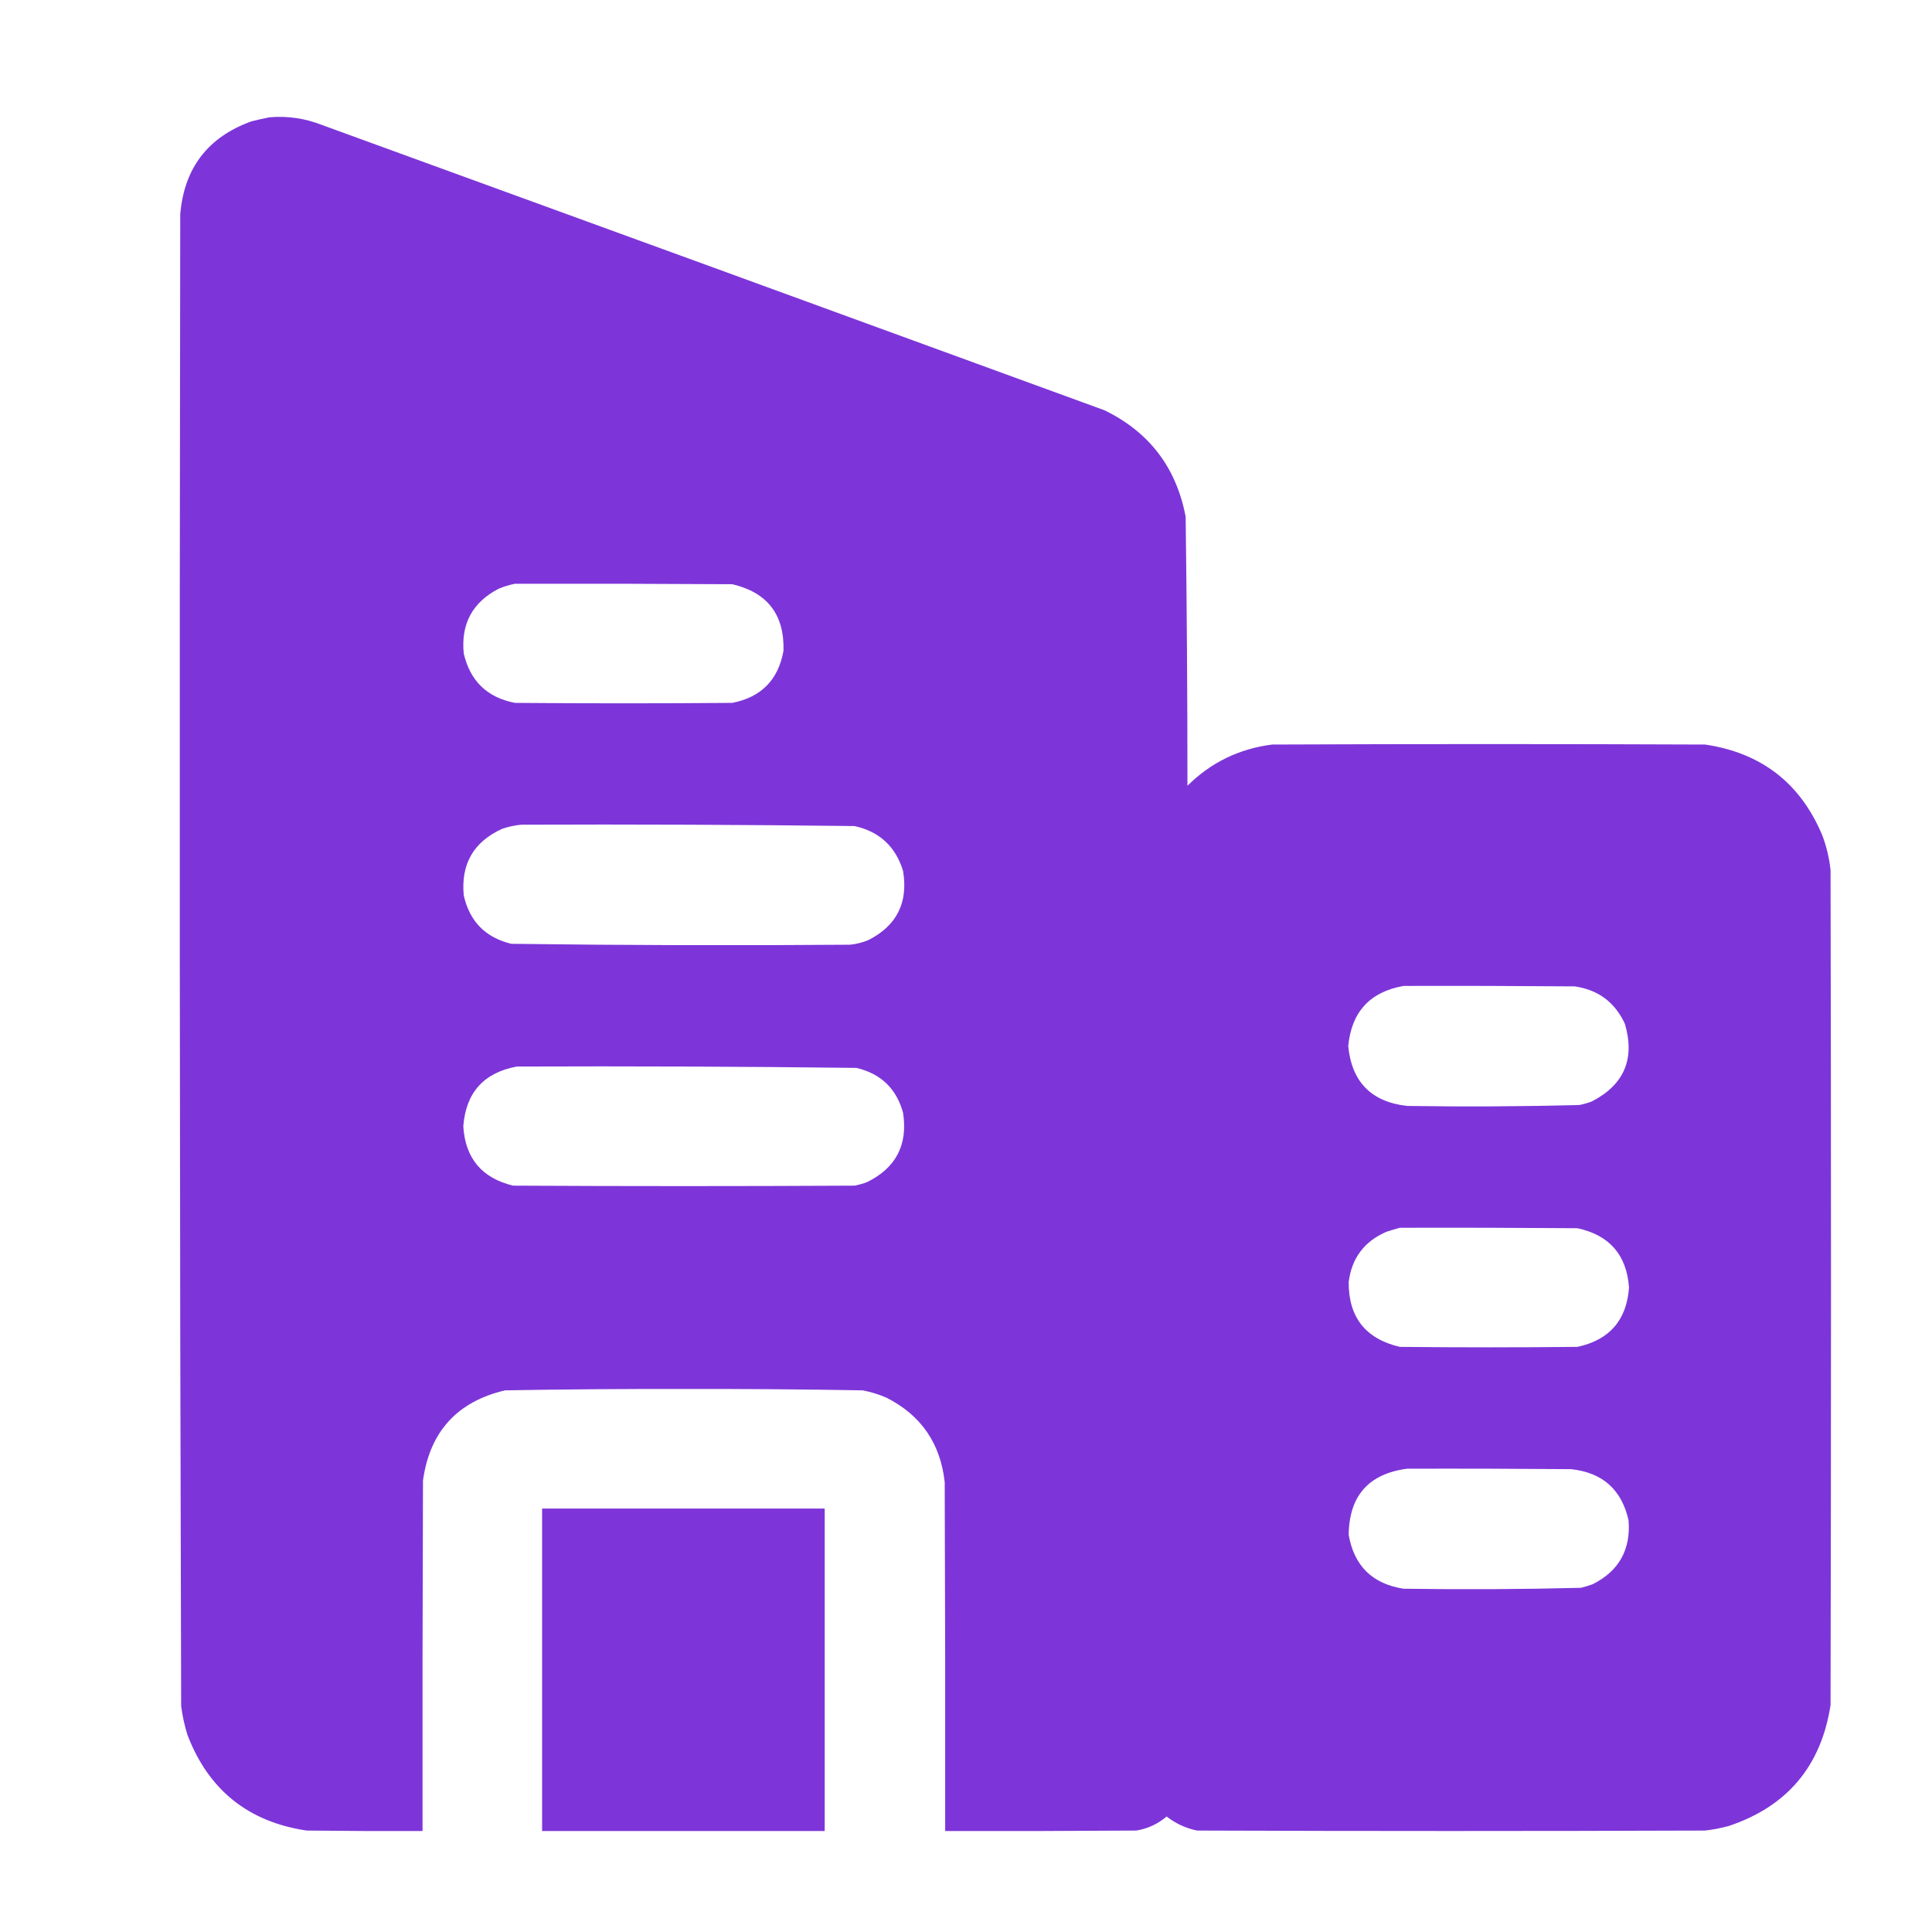 <?xml version="1.0" encoding="UTF-8"?>
<!DOCTYPE svg PUBLIC "-//W3C//DTD SVG 1.1//EN" "http://www.w3.org/Graphics/SVG/1.1/DTD/svg11.dtd">
<svg xmlns="http://www.w3.org/2000/svg" version="1.1" width="2133px" height="2133px" style="shape-rendering:geometricPrecision; text-rendering:geometricPrecision; image-rendering:optimizeQuality; fill-rule:evenodd; clip-rule:evenodd" xmlns:xlink="http://www.w3.org/1999/xlink">
<g><path style="opacity:1" fill="#7D35D9" d="M 297.5,129.5 C 317.513,127.811 336.846,130.645 355.5,138C 643.577,242.803 931.577,347.803 1219.5,453C 1268.93,477.117 1298.77,516.284 1309,570.5C 1310.31,669.477 1310.98,768.477 1311,867.5C 1336.9,841.801 1368.07,826.634 1404.5,822C 1563.83,821.333 1723.17,821.333 1882.5,822C 1944.68,831.198 1987.85,864.698 2012,922.5C 2016.57,934.792 2019.57,947.459 2021,960.5C 2021.67,1267.83 2021.67,1575.17 2021,1882.5C 2010.59,1949.91 1973.09,1994.41 1908.5,2016C 1899.96,2018.31 1891.29,2019.98 1882.5,2021C 1695.5,2021.67 1508.5,2021.67 1321.5,2021C 1309.1,2018.38 1297.93,2013.21 1288,2005.5C 1278.33,2013.75 1267.16,2018.92 1254.5,2021C 1184.17,2021.5 1113.83,2021.67 1043.5,2021.5C 1043.67,1893.17 1043.5,1764.83 1043,1636.5C 1038.34,1593.54 1016.84,1562.37 978.5,1543C 970.13,1539.41 961.463,1536.74 952.5,1535C 886.697,1533.84 820.863,1533.34 755,1533.5C 689.137,1533.34 623.303,1533.84 557.5,1535C 504.666,1547.5 474.499,1580.67 467,1634.5C 466.5,1763.5 466.333,1892.5 466.5,2021.5C 423.832,2021.67 381.165,2021.5 338.5,2021C 274.07,2011.38 230.236,1976.22 207,1915.5C 203.718,1905.04 201.385,1894.37 200,1883.5C 198.339,1334.51 198.006,785.512 199,236.5C 203.327,185.518 229.493,151.351 277.5,134C 284.259,132.285 290.925,130.785 297.5,129.5 Z M 568.5,644.5 C 648.501,644.333 728.501,644.5 808.5,645C 847.27,654.11 866.103,678.61 865,718.5C 859.29,750.544 840.456,769.71 808.5,776C 728.5,776.667 648.5,776.667 568.5,776C 537.901,770.068 519.068,751.902 512,721.5C 508.737,688.852 521.571,665.018 550.5,650C 556.435,647.523 562.435,645.69 568.5,644.5 Z M 575.5,910.5 C 698.187,910.017 820.854,910.517 943.5,912C 970.903,918.067 988.736,934.567 997,961.5C 1002.86,996.609 990.029,1022.11 958.5,1038C 952.066,1040.61 945.399,1042.28 938.5,1043C 813.808,1043.99 689.141,1043.65 564.5,1042C 535.896,1035.06 518.396,1017.23 512,988.5C 508.745,953.834 522.912,929.334 554.5,915C 561.47,912.669 568.47,911.169 575.5,910.5 Z M 1549.5,1088.5 C 1612.5,1088.33 1675.5,1088.5 1738.5,1089C 1764.53,1092.76 1783.03,1106.6 1794,1130.5C 1805.27,1169.12 1793.1,1197.62 1757.5,1216C 1752.95,1217.74 1748.28,1219.07 1743.5,1220C 1680.19,1221.63 1616.86,1221.97 1553.5,1221C 1514.06,1216.56 1492.39,1194.56 1488.5,1155C 1492.06,1117.28 1512.39,1095.11 1549.5,1088.5 Z M 570.5,1177.5 C 695.53,1177.01 820.53,1177.51 945.5,1179C 972.482,1185.32 989.648,1201.82 997,1228.5C 1002.46,1263.74 989.297,1289.24 957.5,1305C 952.946,1306.74 948.279,1308.07 943.5,1309C 817.833,1309.67 692.167,1309.67 566.5,1309C 532.002,1300.67 513.668,1278.84 511.5,1243.5C 514.301,1206.37 533.968,1184.37 570.5,1177.5 Z M 1545.5,1355.5 C 1610.83,1355.33 1676.17,1355.5 1741.5,1356C 1776.88,1363.6 1795.88,1385.43 1798.5,1421.5C 1795.88,1457.57 1776.88,1479.4 1741.5,1487C 1676.17,1487.67 1610.83,1487.67 1545.5,1487C 1507.64,1478.15 1488.81,1454.31 1489,1415.5C 1492.28,1389.12 1506.11,1370.62 1530.5,1360C 1535.58,1358.32 1540.58,1356.82 1545.5,1355.5 Z M 1553.5,1621.5 C 1613.83,1621.33 1674.17,1621.5 1734.5,1622C 1769.17,1625.68 1790.34,1644.51 1798,1678.5C 1800.55,1710.9 1787.38,1734.4 1758.5,1749C 1754.23,1750.54 1749.89,1751.87 1745.5,1753C 1680.19,1754.64 1614.86,1754.98 1549.5,1754C 1515.12,1748.62 1494.96,1728.79 1489,1694.5C 1489.52,1651.49 1511.02,1627.15 1553.5,1621.5 Z"/></g>
<g><path style="opacity:1" fill="#7D35D9" d="M 598.5,1665.5 C 702.5,1665.5 806.5,1665.5 910.5,1665.5C 910.5,1784.17 910.5,1902.83 910.5,2021.5C 806.5,2021.5 702.5,2021.5 598.5,2021.5C 598.5,1902.83 598.5,1784.17 598.5,1665.5 Z"/></g>
</svg>

